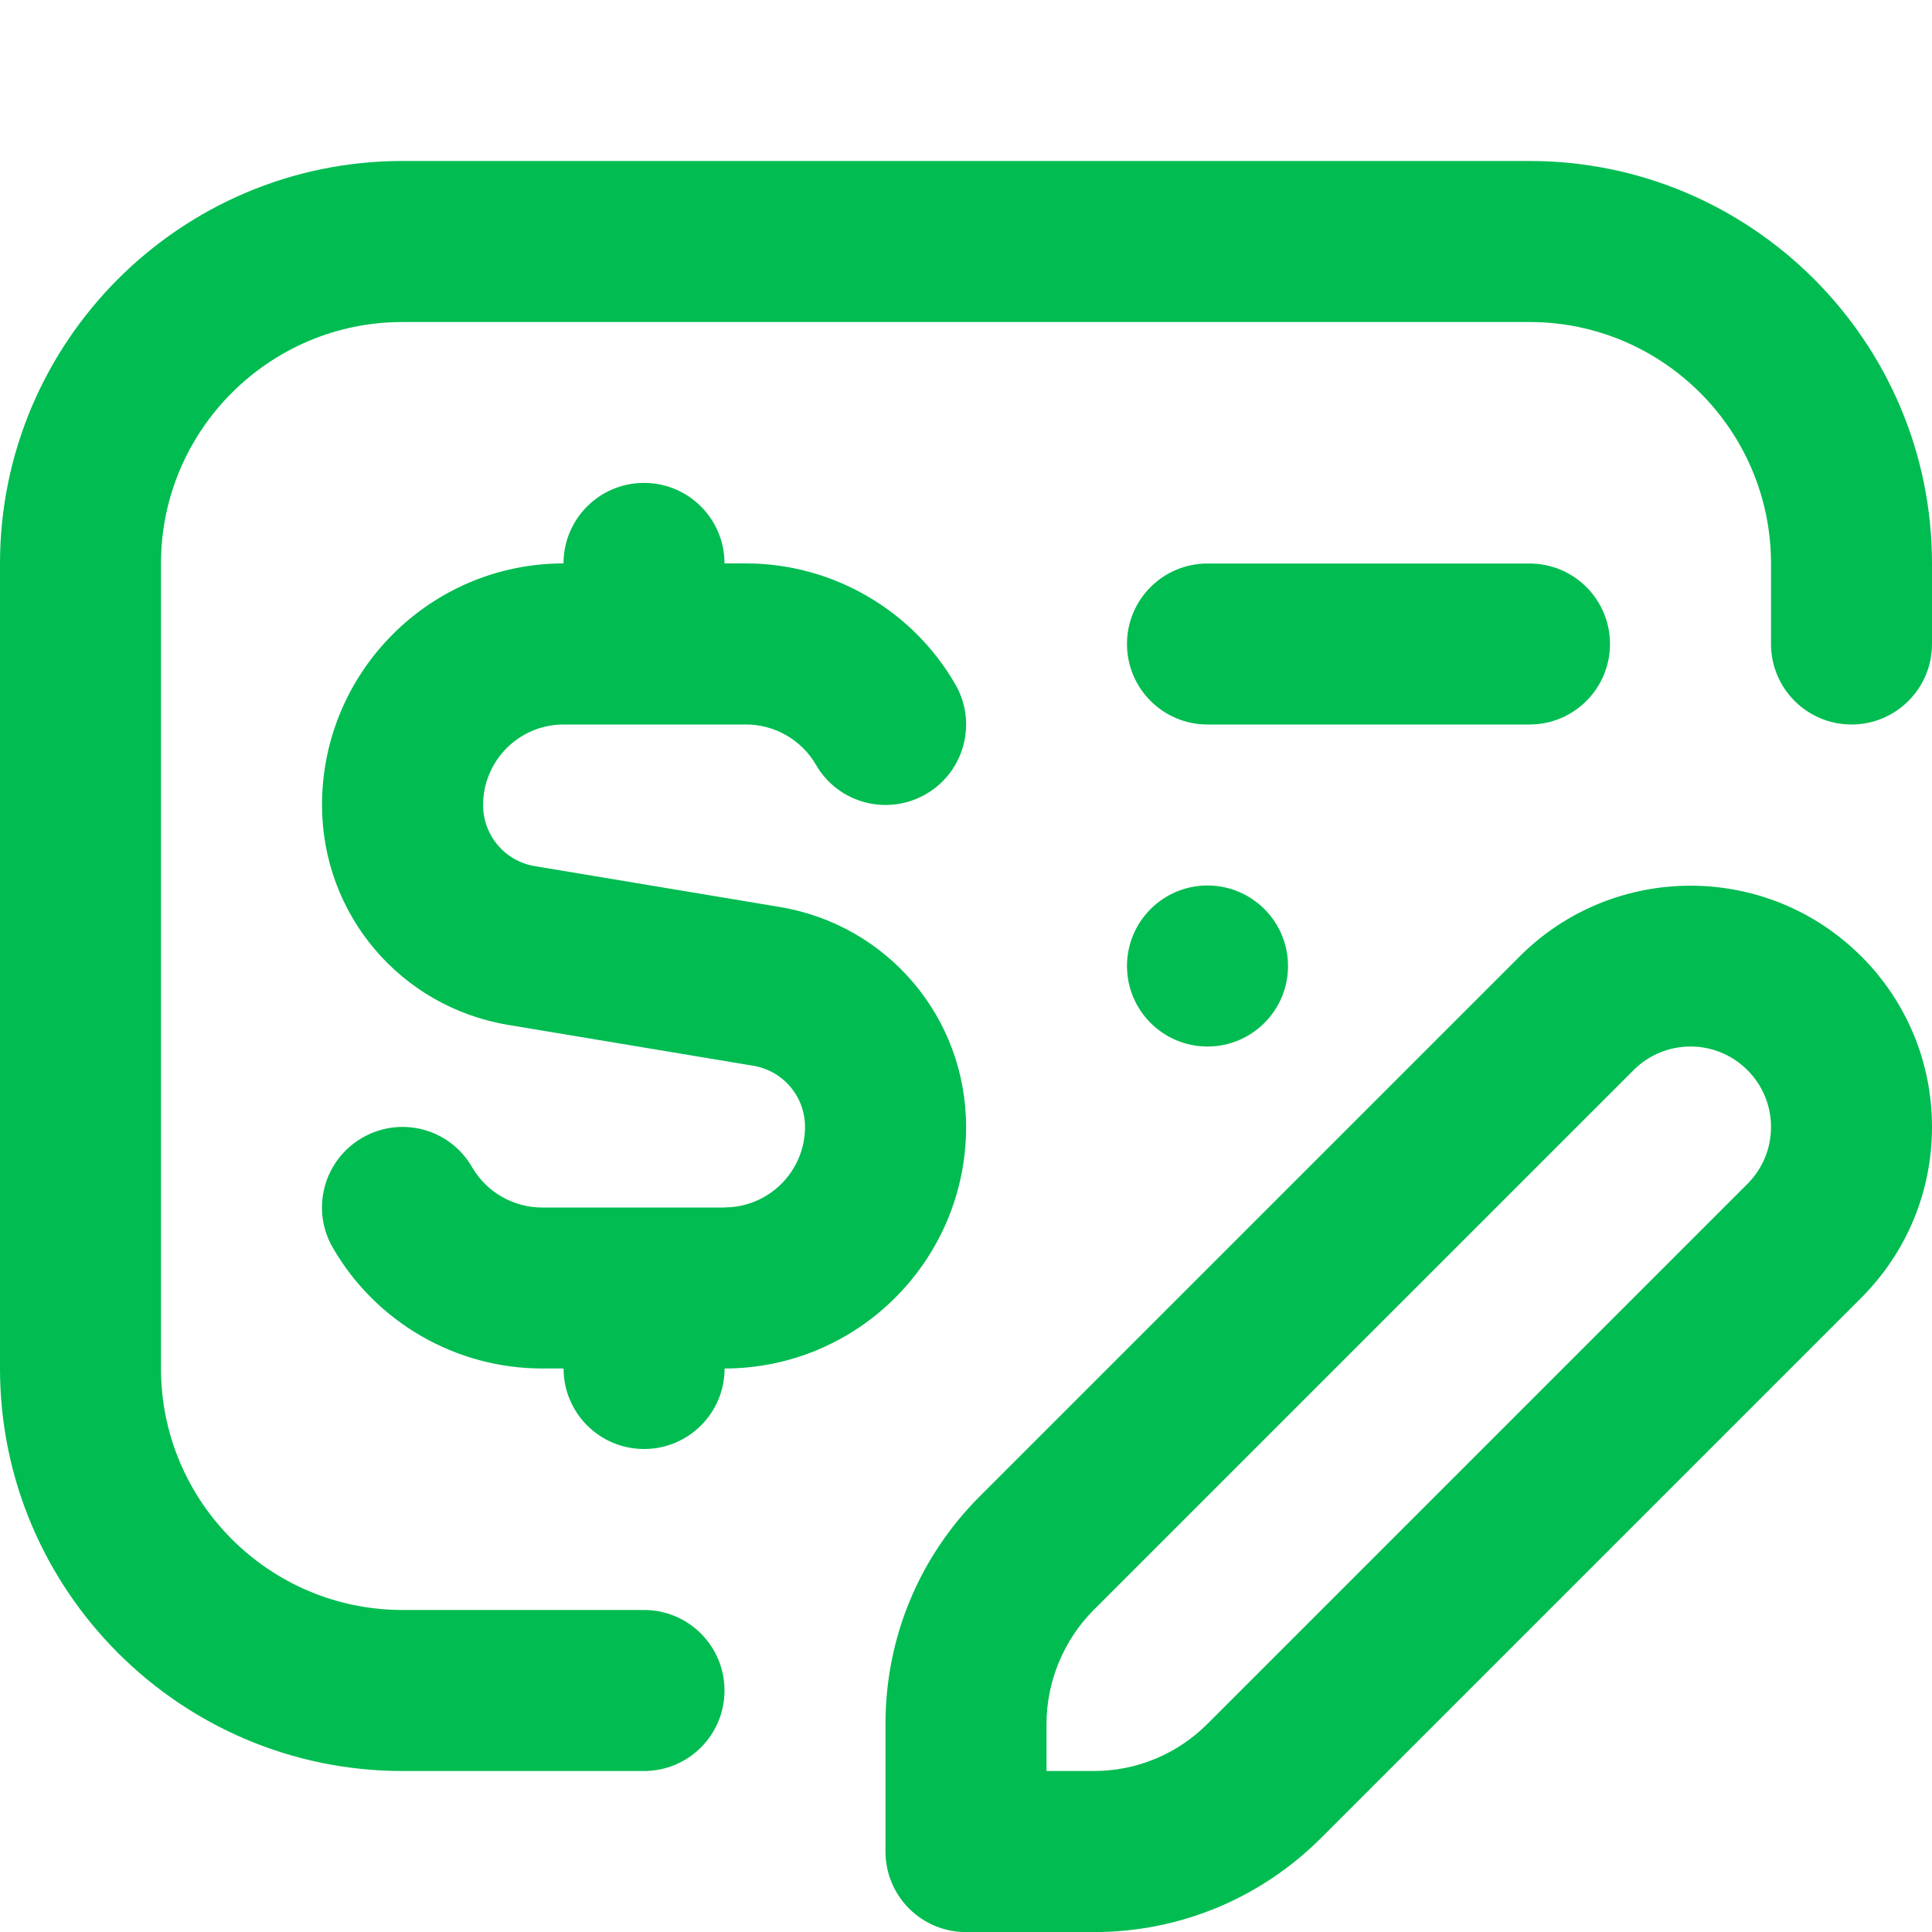 <?xml version="1.0" encoding="UTF-8"?>
<svg xmlns="http://www.w3.org/2000/svg" width="40" height="40" viewBox="0 0 40 40" fill="none">
  <g clip-path="url(#clip0_361_1914)">
    <path d="M40 11.667V13.333C40 14.253 39.255 15 38.333 15C37.412 15 36.667 14.253 36.667 13.333V11.667C36.667 8.91 34.423 6.667 31.667 6.667H8.333C5.577 6.667 3.333 8.91 3.333 11.667V28.333C3.333 31.09 5.577 33.333 8.333 33.333H13.333C14.255 33.333 15 34.08 15 35C15 35.92 14.255 36.667 13.333 36.667H8.333C3.738 36.667 0 32.928 0 28.333V11.667C0 7.072 3.738 3.333 8.333 3.333H31.667C36.262 3.333 40 7.072 40 11.667ZM25 15H31.667C32.588 15 33.333 14.253 33.333 13.333C33.333 12.413 32.588 11.667 31.667 11.667H25C24.078 11.667 23.333 12.413 23.333 13.333C23.333 14.253 24.078 15 25 15ZM38.535 19.798C39.478 20.742 40 21.998 40 23.333C40 24.668 39.478 25.925 38.535 26.87L27.357 38.048C26.098 39.307 24.423 40.002 22.643 40.002H20C19.078 40.002 18.333 39.255 18.333 38.335V35.692C18.333 33.912 19.027 32.237 20.287 30.978L31.465 19.8C33.415 17.85 36.585 17.85 38.535 19.8V19.798ZM36.667 23.333C36.667 22.888 36.493 22.47 36.178 22.155C35.527 21.503 34.473 21.505 33.822 22.155L22.643 33.333C22.023 33.955 21.667 34.813 21.667 35.69V36.667H22.643C23.533 36.667 24.37 36.32 25 35.69L36.178 24.512C36.493 24.197 36.667 23.778 36.667 23.333ZM15 25H11.22C10.627 25 10.073 24.68 9.775 24.167C9.317 23.368 8.298 23.093 7.498 23.558C6.702 24.02 6.428 25.038 6.892 25.835C7.782 27.377 9.442 28.333 11.222 28.333H11.668C11.668 29.253 12.413 30 13.335 30C14.257 30 15.002 29.253 15.002 28.333C17.758 28.333 20.002 26.09 20.002 23.333C20.002 21.067 18.378 19.15 16.143 18.778L11.075 17.933C10.453 17.83 10.002 17.297 10.002 16.667C10.002 15.748 10.748 15 11.668 15H15.448C16.042 15 16.595 15.32 16.893 15.833C17.352 16.63 18.368 16.903 19.17 16.442C19.967 15.98 20.24 14.962 19.777 14.165C18.887 12.623 17.227 11.665 15.447 11.665H15C15 10.745 14.255 9.998 13.333 9.998C12.412 9.998 11.667 10.745 11.667 11.665C8.91 11.665 6.667 13.908 6.667 16.665C6.667 18.932 8.29 20.848 10.525 21.22L15.593 22.065C16.215 22.168 16.667 22.702 16.667 23.332C16.667 24.25 15.92 24.998 15 24.998V25ZM23.333 20C23.333 20.92 24.08 21.667 25 21.667C25.92 21.667 26.667 20.92 26.667 20C26.667 19.08 25.92 18.333 25 18.333C24.08 18.333 23.333 19.08 23.333 20Z" fill="#00BC51"></path>
  </g>
  <defs>
    <clipPath id="clip0_361_1914">
      <rect width="40" height="40" fill="white"></rect>
    </clipPath>
  </defs>
</svg>
